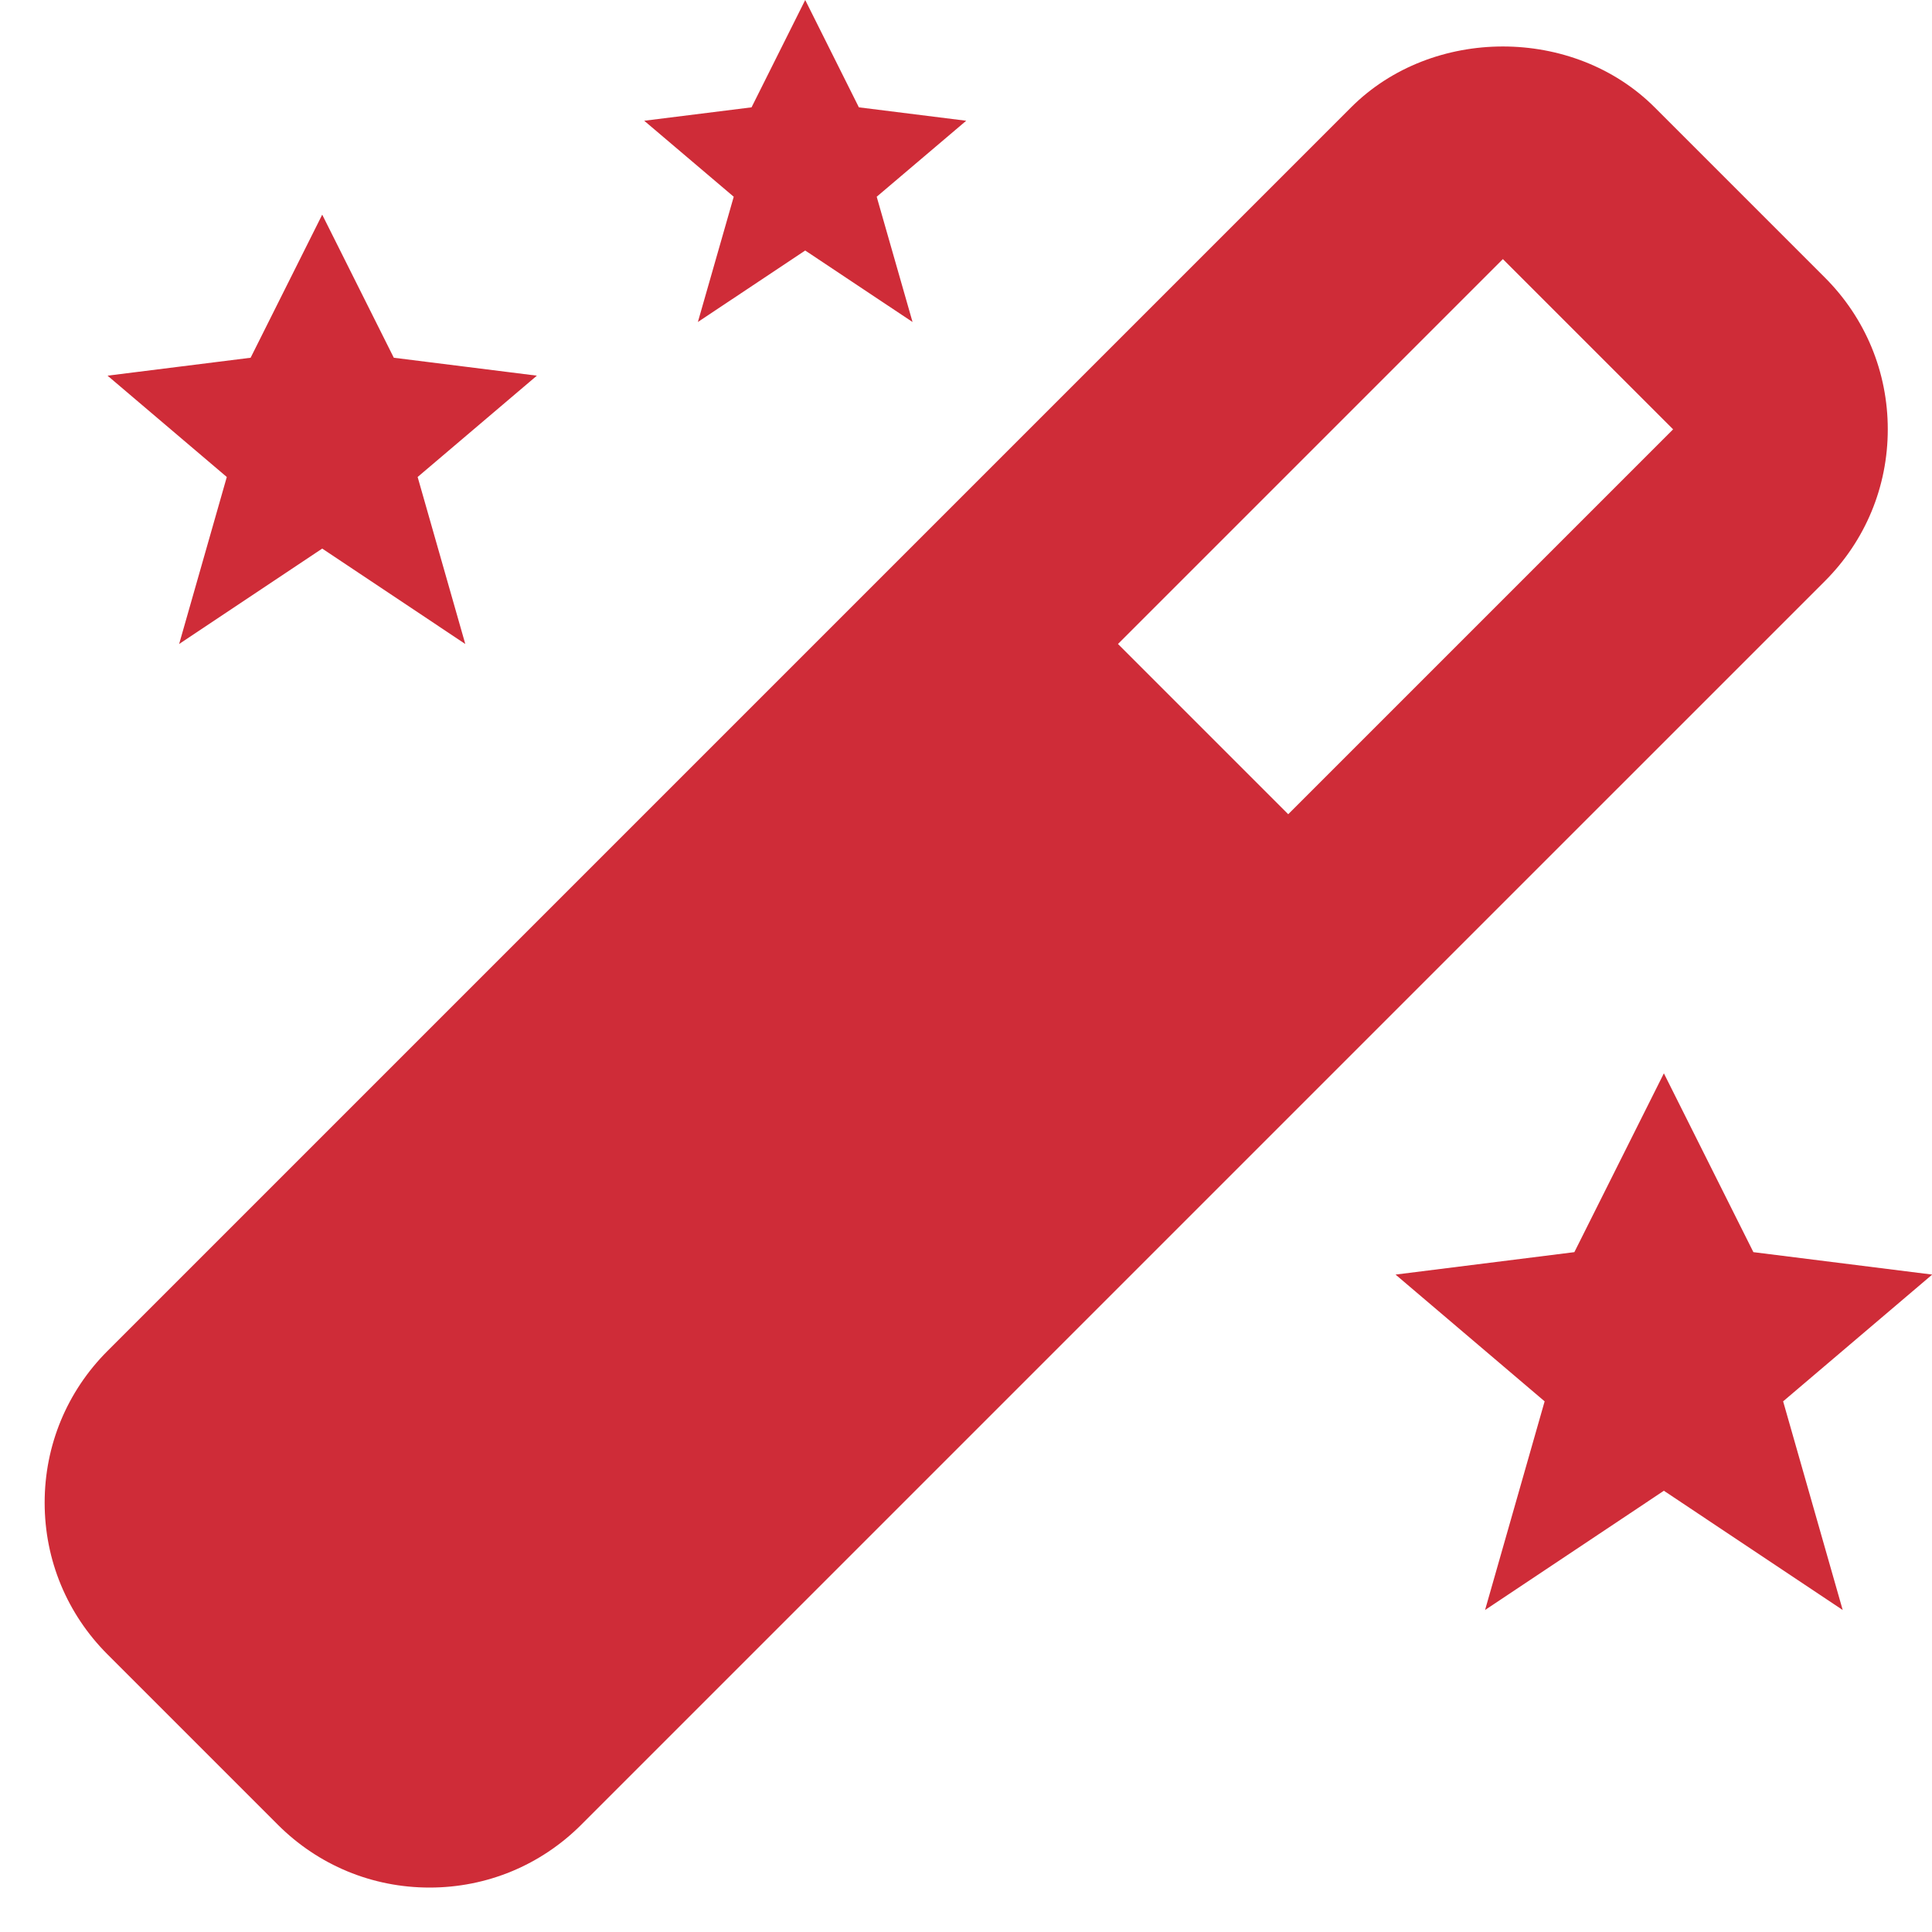 <svg width="36" height="36" viewBox="0 0 36 36" fill="none" xmlns="http://www.w3.org/2000/svg">
<path d="M16.004 2L15.004 0L14.004 2L12.004 2.25L13.672 3.666L13.004 6L15.004 4.668L17.004 6L16.336 3.666L18.004 2.25L16.004 2ZM32.672 23.332L31.004 20L29.336 23.332L26.004 23.75L28.782 26.112L27.672 30L31.004 27.778L34.336 30L33.226 26.112L36.004 23.75L32.672 23.332ZM7.338 6.666L6.004 4L4.67 6.666L2.004 7L4.226 8.888L3.338 12L6.004 10.222L8.67 12L7.782 8.888L10.004 7L7.338 6.666ZM0.832 28C0.832 29.068 1.248 30.072 2.004 30.828L5.176 34C5.932 34.756 6.936 35.172 8.004 35.172C9.072 35.172 10.076 34.756 10.832 34L34.004 10.828C34.76 10.072 35.176 9.068 35.176 8C35.176 6.932 34.76 5.928 34.004 5.172L30.832 2C29.32 0.488 26.688 0.488 25.176 2L2.004 25.172C1.248 25.928 0.832 26.932 0.832 28ZM28.004 4.828L31.176 8L24.004 15.172L20.832 12L28.004 4.828Z" fill="#CF2C38"/>
</svg>
